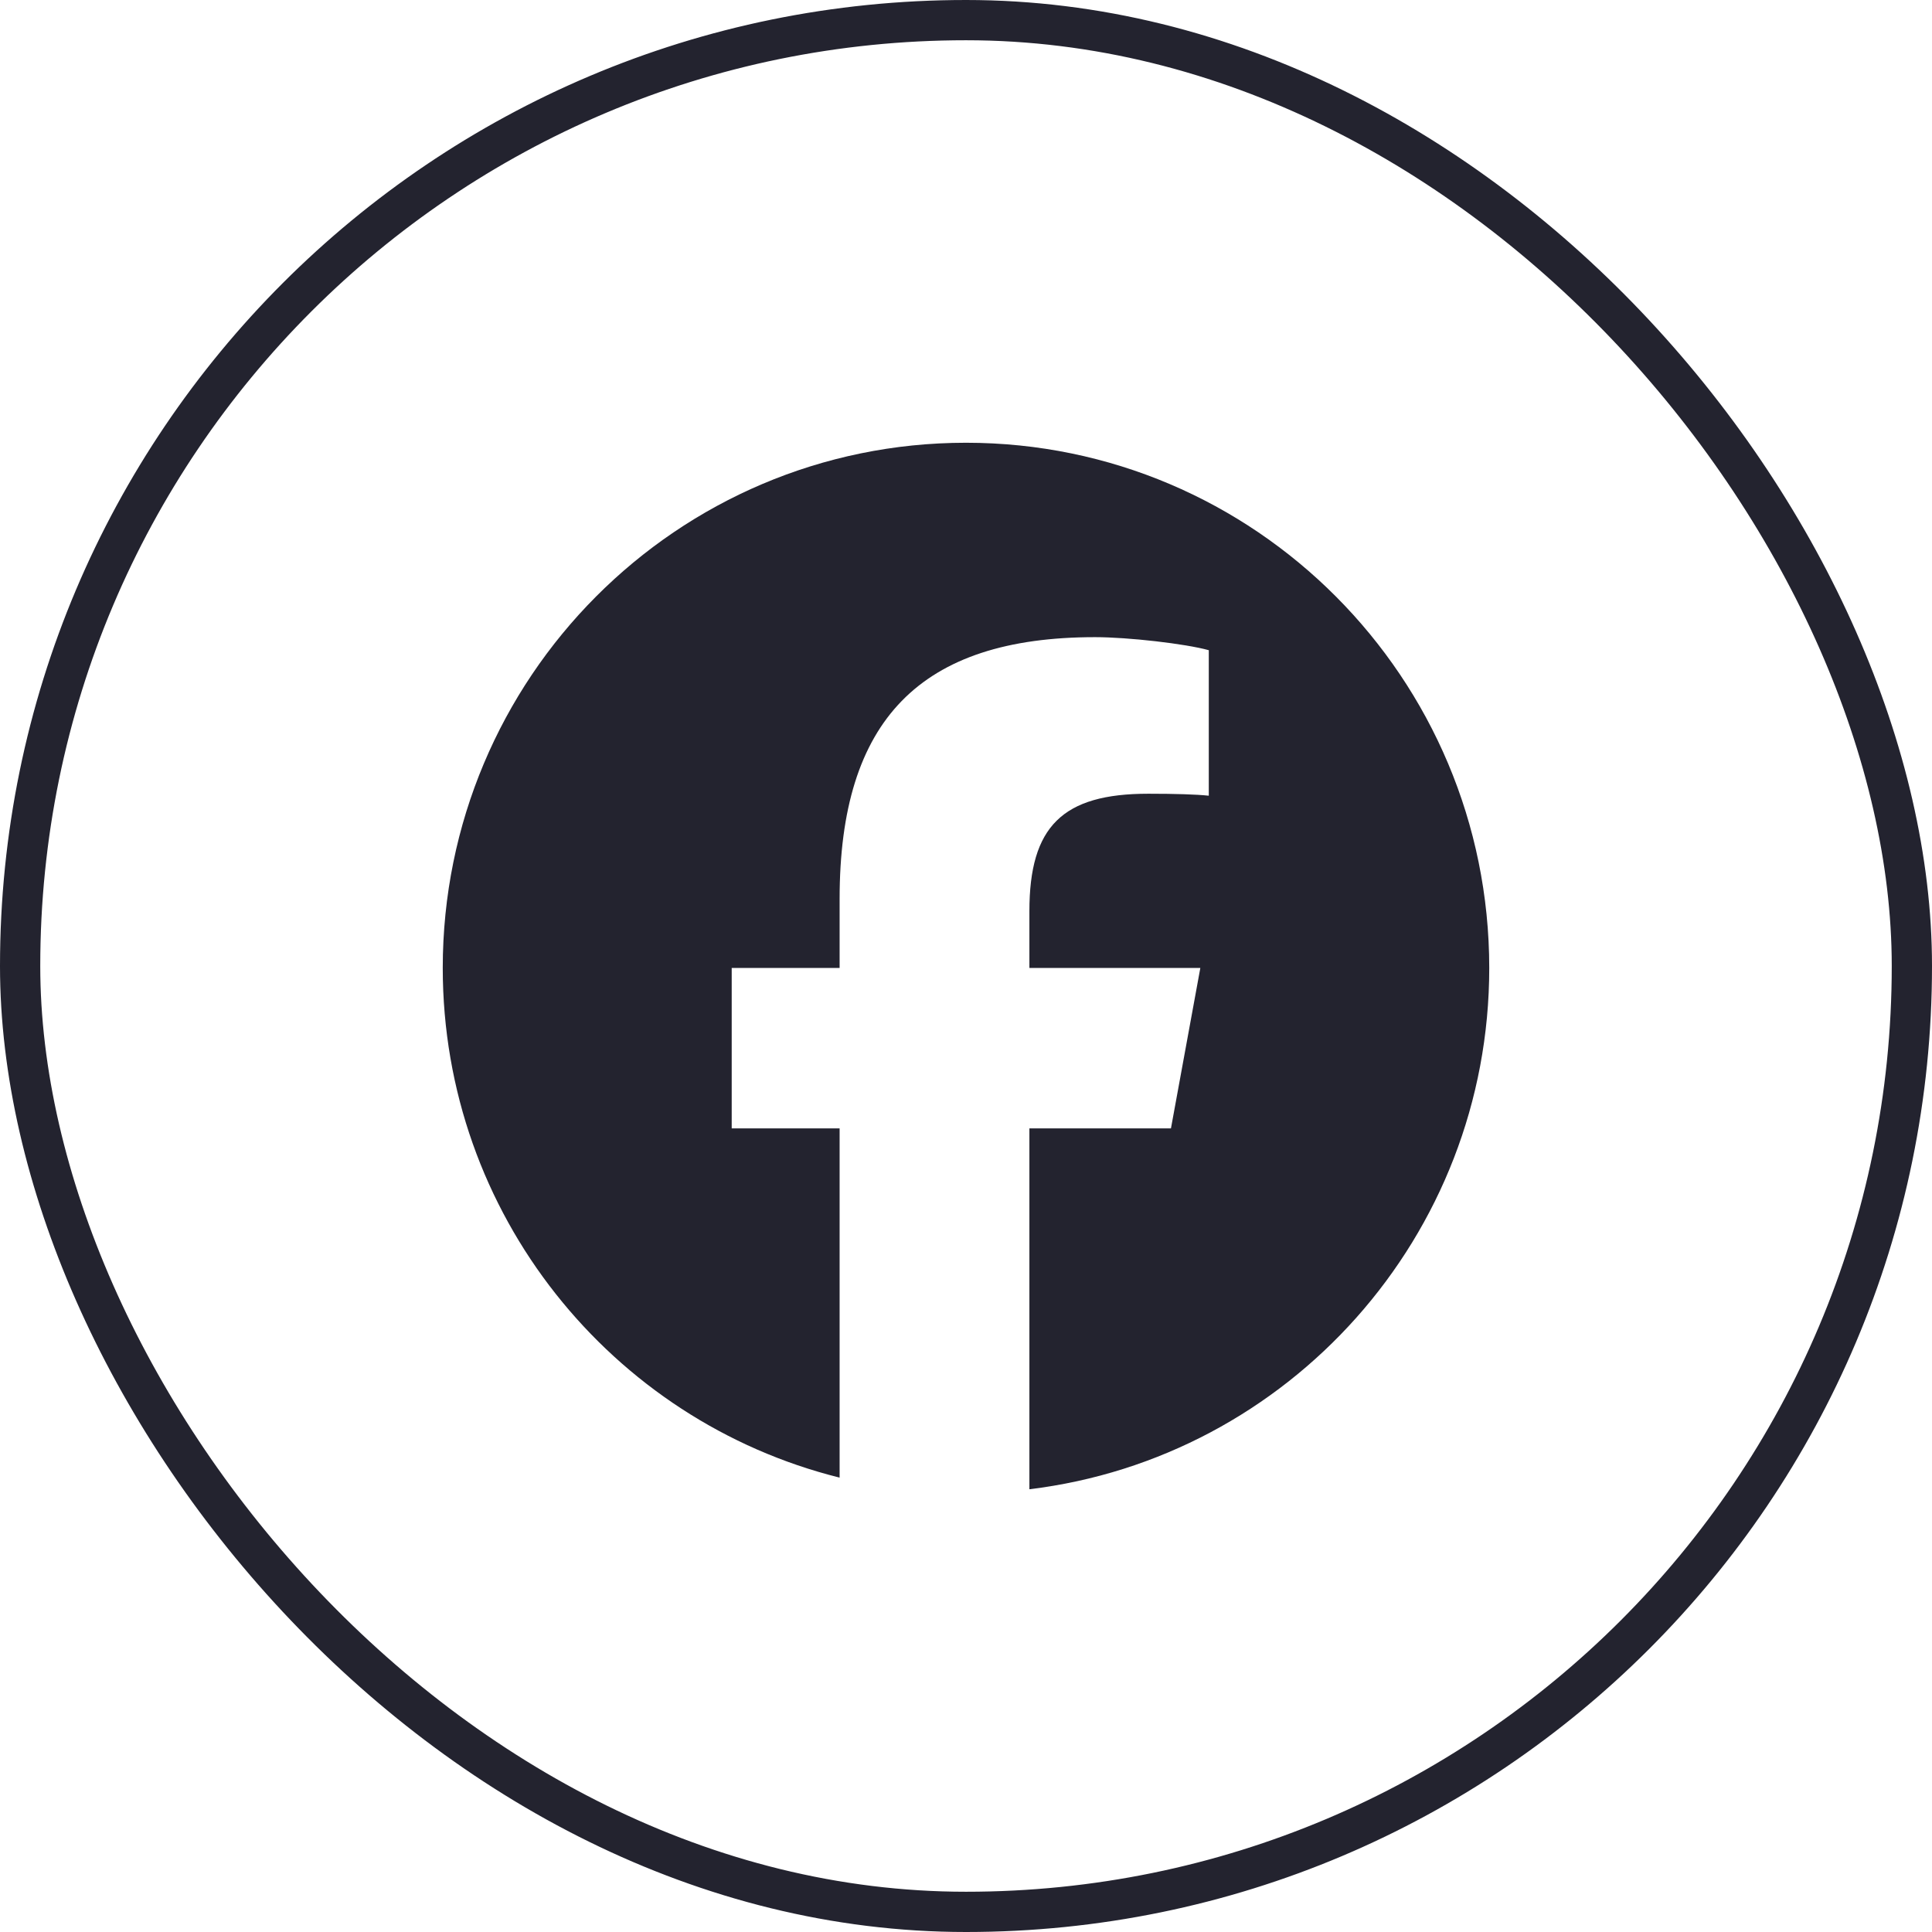 <svg width="48" height="48" viewBox="0 0 48 48" fill="none" xmlns="http://www.w3.org/2000/svg">
<rect x="0.5" y="0.5" width="47" height="47" rx="23.5" stroke="#23232F"/>
<path d="M24 11C16.82 11 11 16.842 11 24.048C11 30.167 15.197 35.301 20.86 36.711V28.035H18.179V24.048H20.86V22.33C20.86 17.889 22.862 15.83 27.206 15.83C28.03 15.83 29.451 15.993 30.032 16.154V19.769C29.725 19.736 29.192 19.72 28.53 19.72C26.399 19.72 25.575 20.531 25.575 22.638V24.048H29.822L29.092 28.035H25.575V37C32.012 36.22 37 30.719 37 24.048C36.999 16.842 31.179 11 24 11Z" fill="#23232F"/>
</svg>
